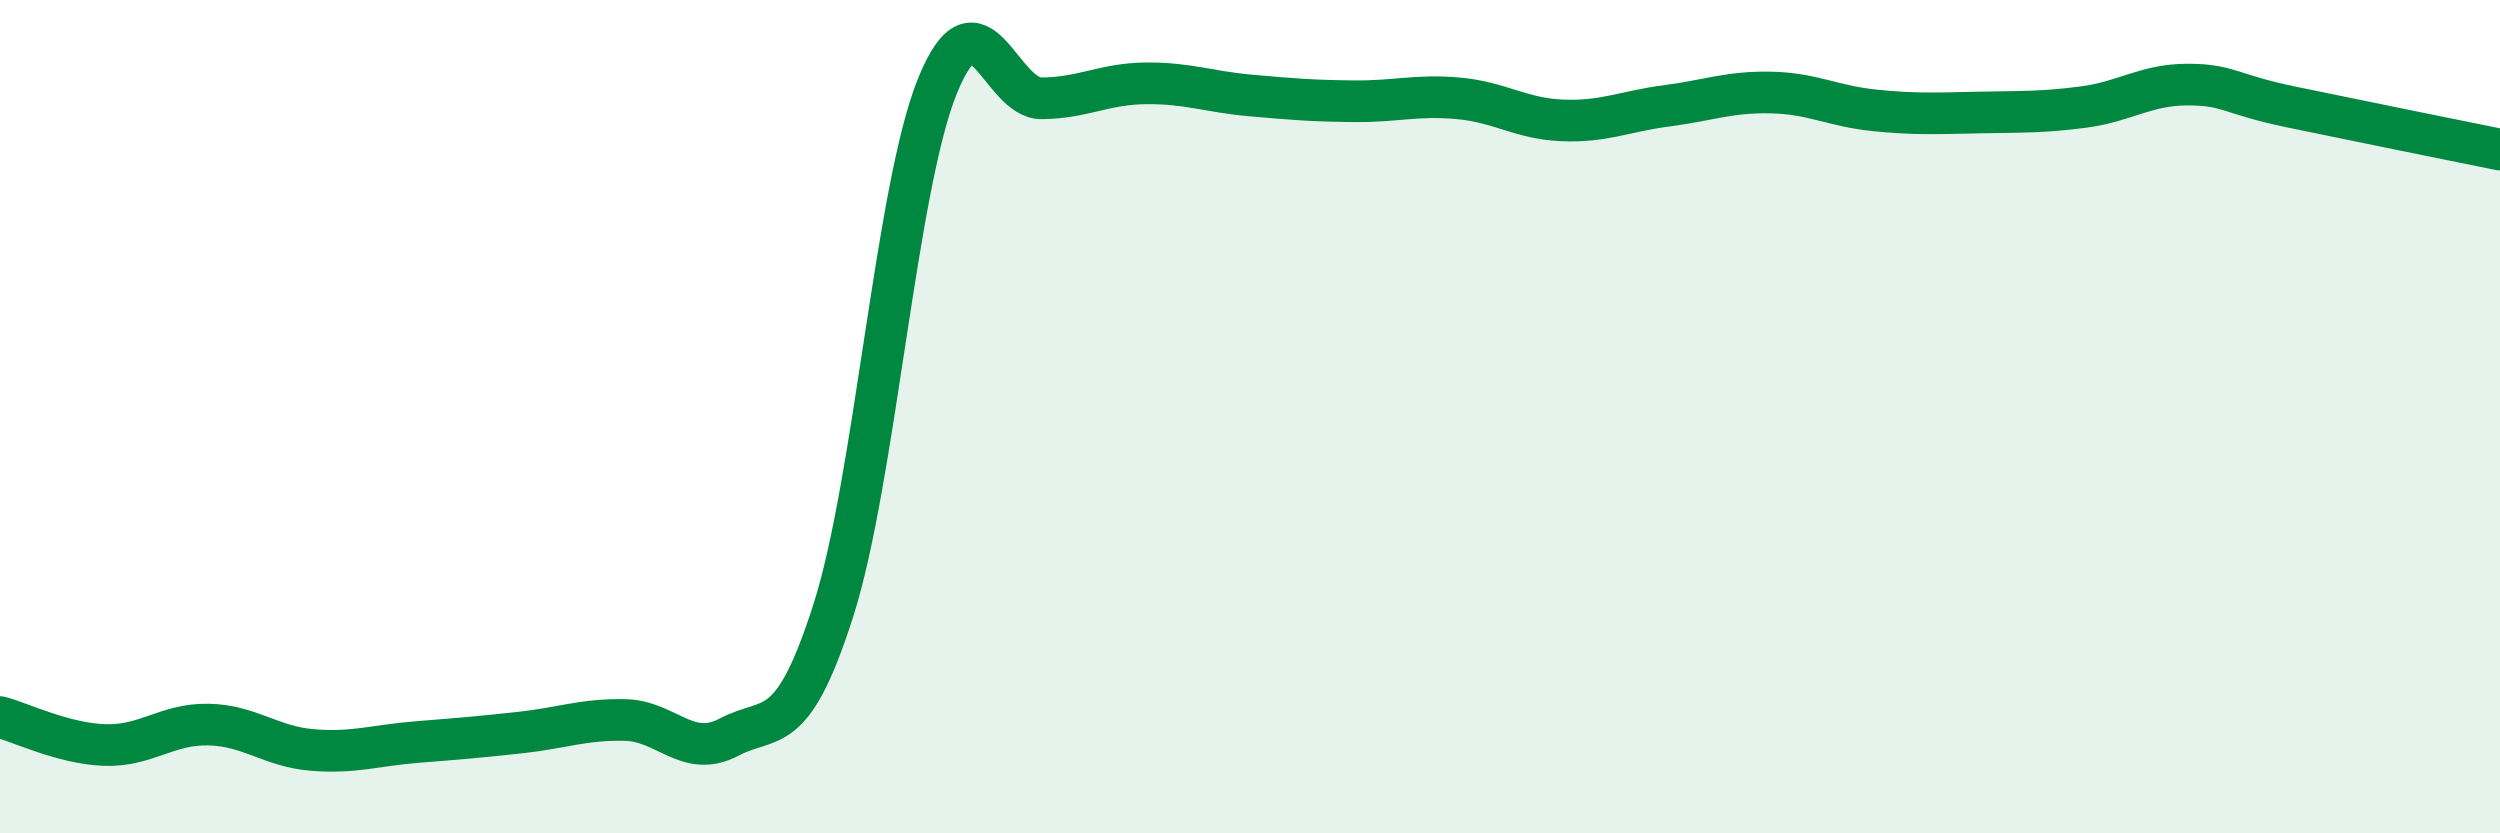 
    <svg width="60" height="20" viewBox="0 0 60 20" xmlns="http://www.w3.org/2000/svg">
      <path
        d="M 0,17.21 C 0.5,17.34 1.5,17.84 2.5,17.88 C 3.5,17.92 4,17.37 5,17.39 C 6,17.41 6.5,17.92 7.5,18 C 8.5,18.08 9,17.89 10,17.81 C 11,17.73 11.5,17.69 12.5,17.58 C 13.5,17.47 14,17.26 15,17.28 C 16,17.3 16.5,18.22 17.5,17.69 C 18.5,17.16 19,17.78 20,14.65 C 21,11.52 21.5,4.52 22.5,2.06 C 23.5,-0.4 24,2.37 25,2.36 C 26,2.35 26.5,2.01 27.5,2 C 28.5,1.99 29,2.2 30,2.29 C 31,2.38 31.5,2.42 32.5,2.43 C 33.5,2.44 34,2.27 35,2.36 C 36,2.45 36.5,2.85 37.5,2.89 C 38.5,2.93 39,2.67 40,2.54 C 41,2.41 41.5,2.2 42.5,2.22 C 43.5,2.24 44,2.55 45,2.65 C 46,2.75 46.5,2.72 47.5,2.7 C 48.5,2.68 49,2.7 50,2.57 C 51,2.44 51.5,2.03 52.5,2.03 C 53.5,2.03 53.5,2.26 55,2.57 C 56.5,2.88 59,3.39 60,3.59L60 20L0 20Z"
        fill="#008740"
        opacity="0.1"
        stroke-linecap="round"
        stroke-linejoin="round"
      />
      <path
        d="M 0,17.21 C 0.5,17.34 1.5,17.84 2.5,17.88 C 3.5,17.92 4,17.37 5,17.39 C 6,17.41 6.5,17.92 7.5,18 C 8.5,18.08 9,17.89 10,17.81 C 11,17.73 11.5,17.69 12.5,17.58 C 13.5,17.47 14,17.26 15,17.28 C 16,17.3 16.5,18.22 17.5,17.69 C 18.5,17.16 19,17.78 20,14.65 C 21,11.52 21.5,4.52 22.5,2.06 C 23.5,-0.4 24,2.37 25,2.36 C 26,2.35 26.5,2.01 27.5,2 C 28.5,1.99 29,2.2 30,2.29 C 31,2.38 31.5,2.42 32.5,2.43 C 33.5,2.44 34,2.27 35,2.36 C 36,2.45 36.5,2.85 37.5,2.89 C 38.5,2.93 39,2.67 40,2.54 C 41,2.41 41.5,2.2 42.5,2.22 C 43.5,2.24 44,2.55 45,2.65 C 46,2.75 46.5,2.72 47.5,2.7 C 48.5,2.68 49,2.7 50,2.57 C 51,2.44 51.5,2.03 52.5,2.03 C 53.5,2.03 53.5,2.26 55,2.57 C 56.5,2.88 59,3.39 60,3.59"
        stroke="#008740"
        stroke-width="1"
        fill="none"
        stroke-linecap="round"
        stroke-linejoin="round"
      />
    </svg>
  